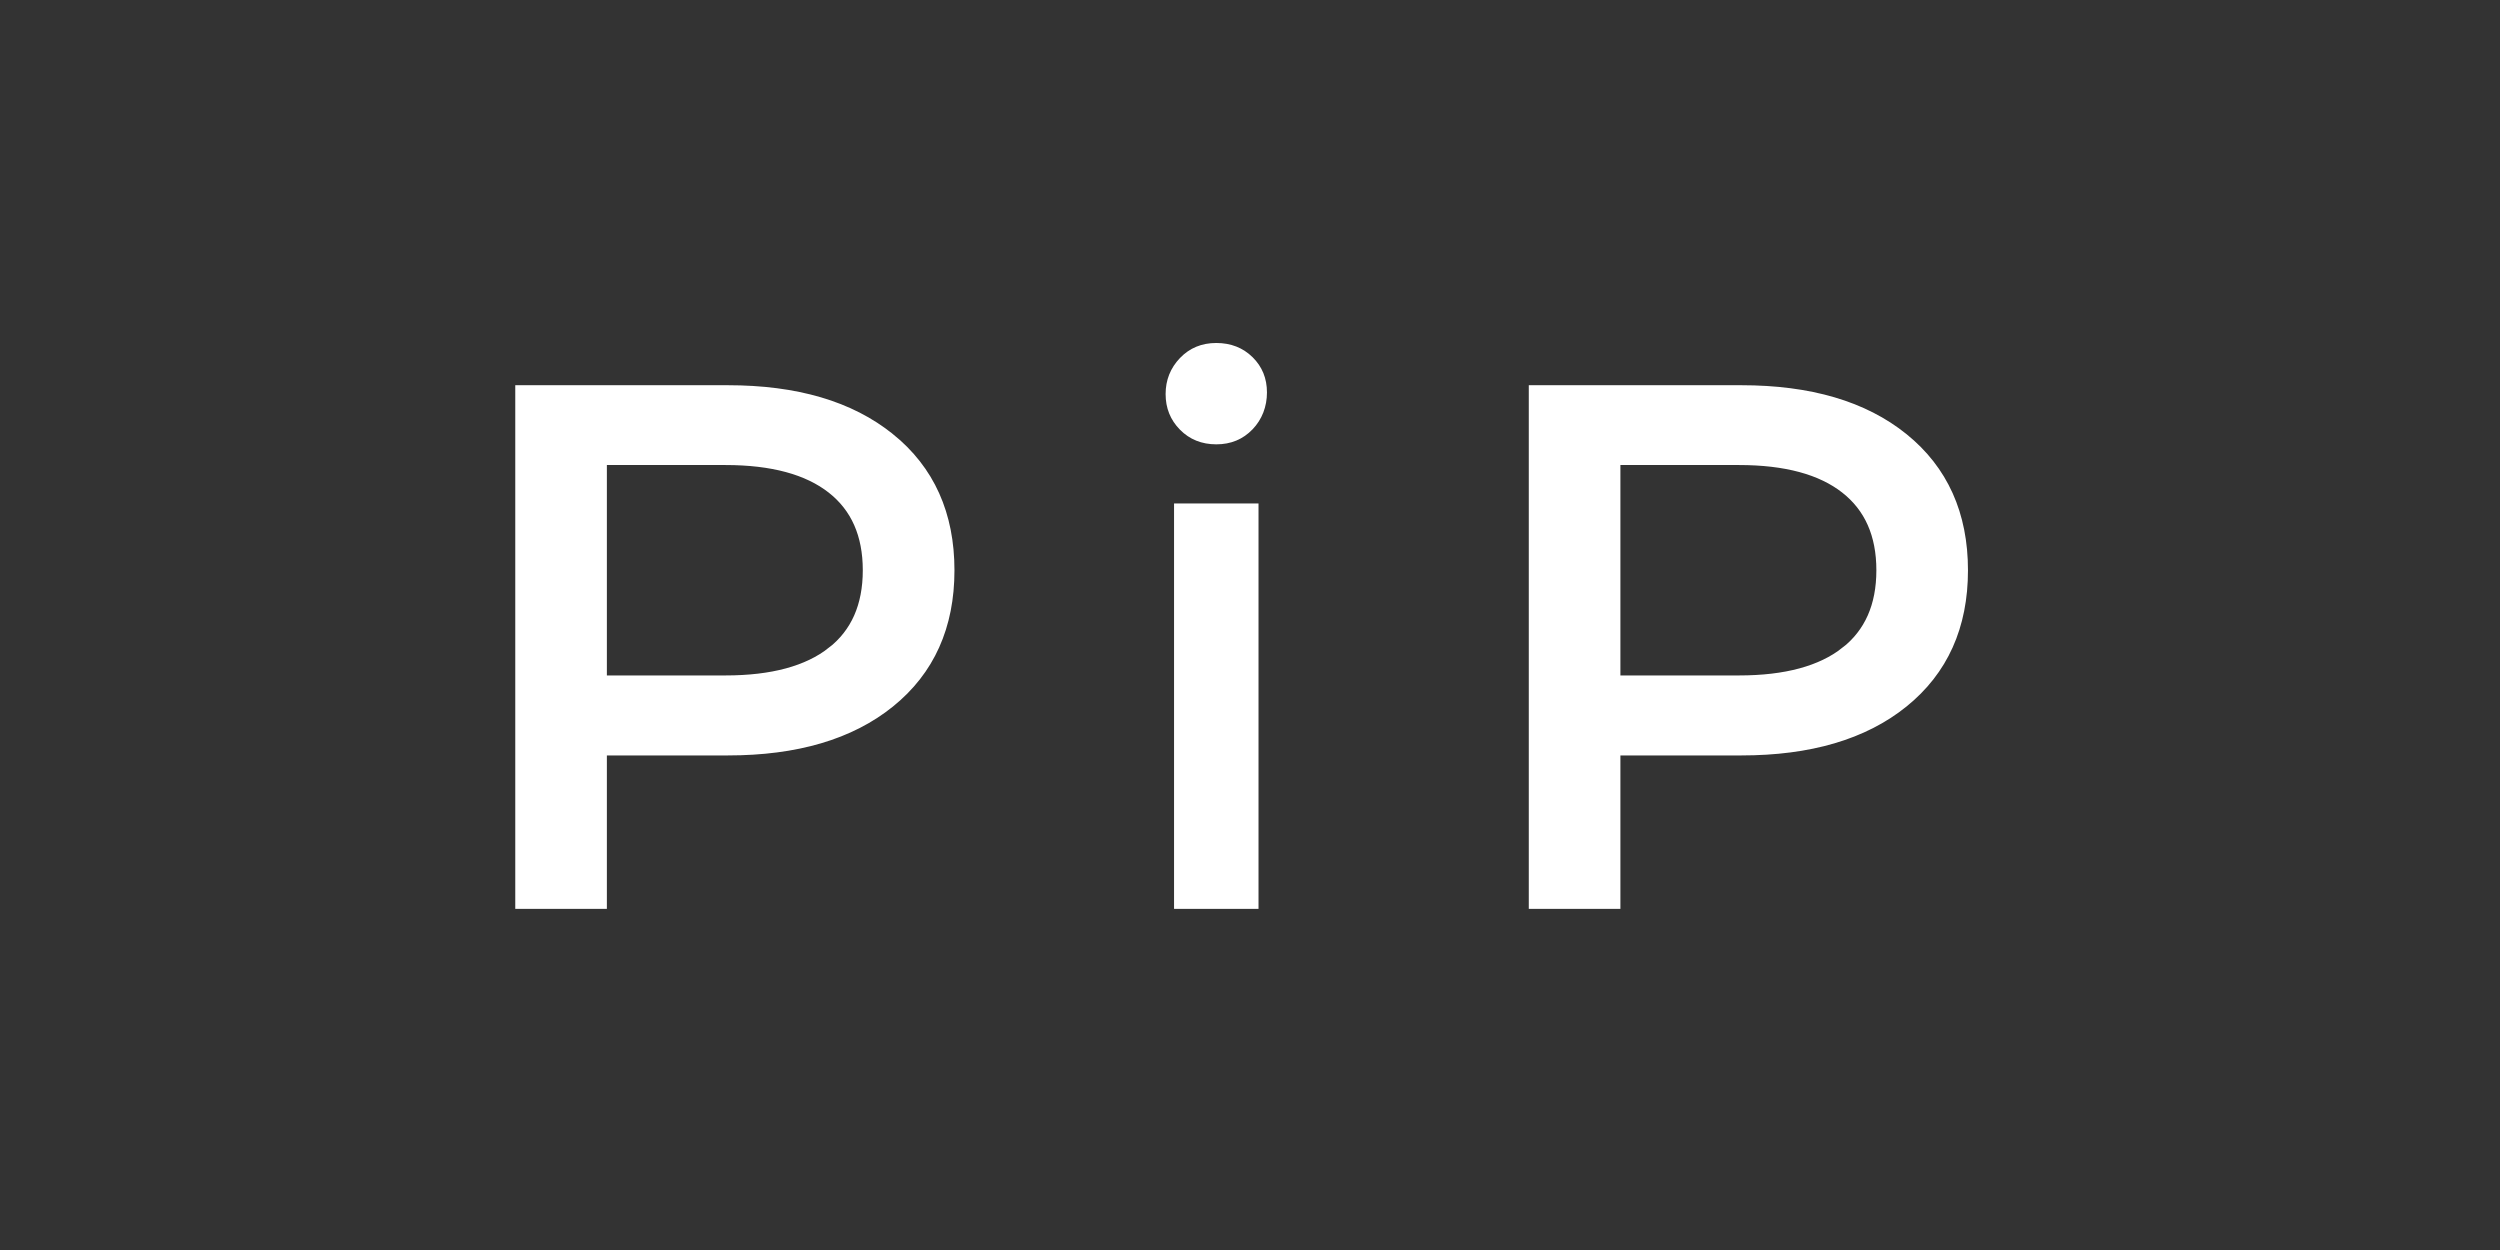 <svg width="148" height="74" viewBox="0 0 148 74" fill="none" xmlns="http://www.w3.org/2000/svg">
<rect x="0" y="0" width="148" height="74" fill="#333333" stroke="none"/>
<path d="M52.553 26.091C54.854 27.95 56.004 30.504 56.004 33.763C56.004 37.023 54.854 39.576 52.553 41.435C50.253 43.294 47.095 44.222 43.086 44.222H35.427V53.305H31.004V23.305H43.082C47.095 23.305 50.249 24.232 52.55 26.091H52.553ZM49.366 38.752C50.841 37.596 51.577 35.93 51.577 33.76C51.577 31.589 50.841 29.924 49.366 28.767C47.89 27.61 45.752 27.03 42.949 27.03H35.427V40.486H42.949C45.752 40.486 47.89 39.906 49.366 38.749V38.752Z" fill="white" stroke="white" stroke-miterlimit="10"/>
<path d="M70.004 30.305H74.004V53.305H70.004V30.305Z" fill="white" stroke="white" stroke-miterlimit="10"/>
<path d="M112.553 26.091C114.853 27.95 116.004 30.504 116.004 33.763C116.004 37.023 114.853 39.576 112.553 41.435C110.252 43.294 107.093 44.222 103.084 44.222H95.428V53.305H91.004V23.305H103.084C107.097 23.305 110.252 24.232 112.553 26.091ZM109.368 38.752C110.844 37.596 111.581 35.93 111.581 33.76C111.581 31.589 110.844 29.924 109.368 28.767C107.892 27.61 105.755 27.03 102.951 27.03H95.428V40.486H102.951C105.755 40.486 107.892 39.906 109.368 38.749V38.752Z" fill="white" stroke="white" stroke-miterlimit="10"/>
<path d="M69.857 25.441C69.286 24.863 69.004 24.16 69.004 23.329C69.004 22.497 69.29 21.783 69.857 21.192C70.429 20.598 71.143 20.305 72.004 20.305C72.865 20.305 73.583 20.586 74.151 21.144C74.722 21.706 75.004 22.401 75.004 23.232C75.004 24.064 74.718 24.827 74.151 25.417C73.579 26.012 72.865 26.305 72.004 26.305C71.143 26.305 70.425 26.015 69.857 25.441Z" fill="white"/>
</svg>
